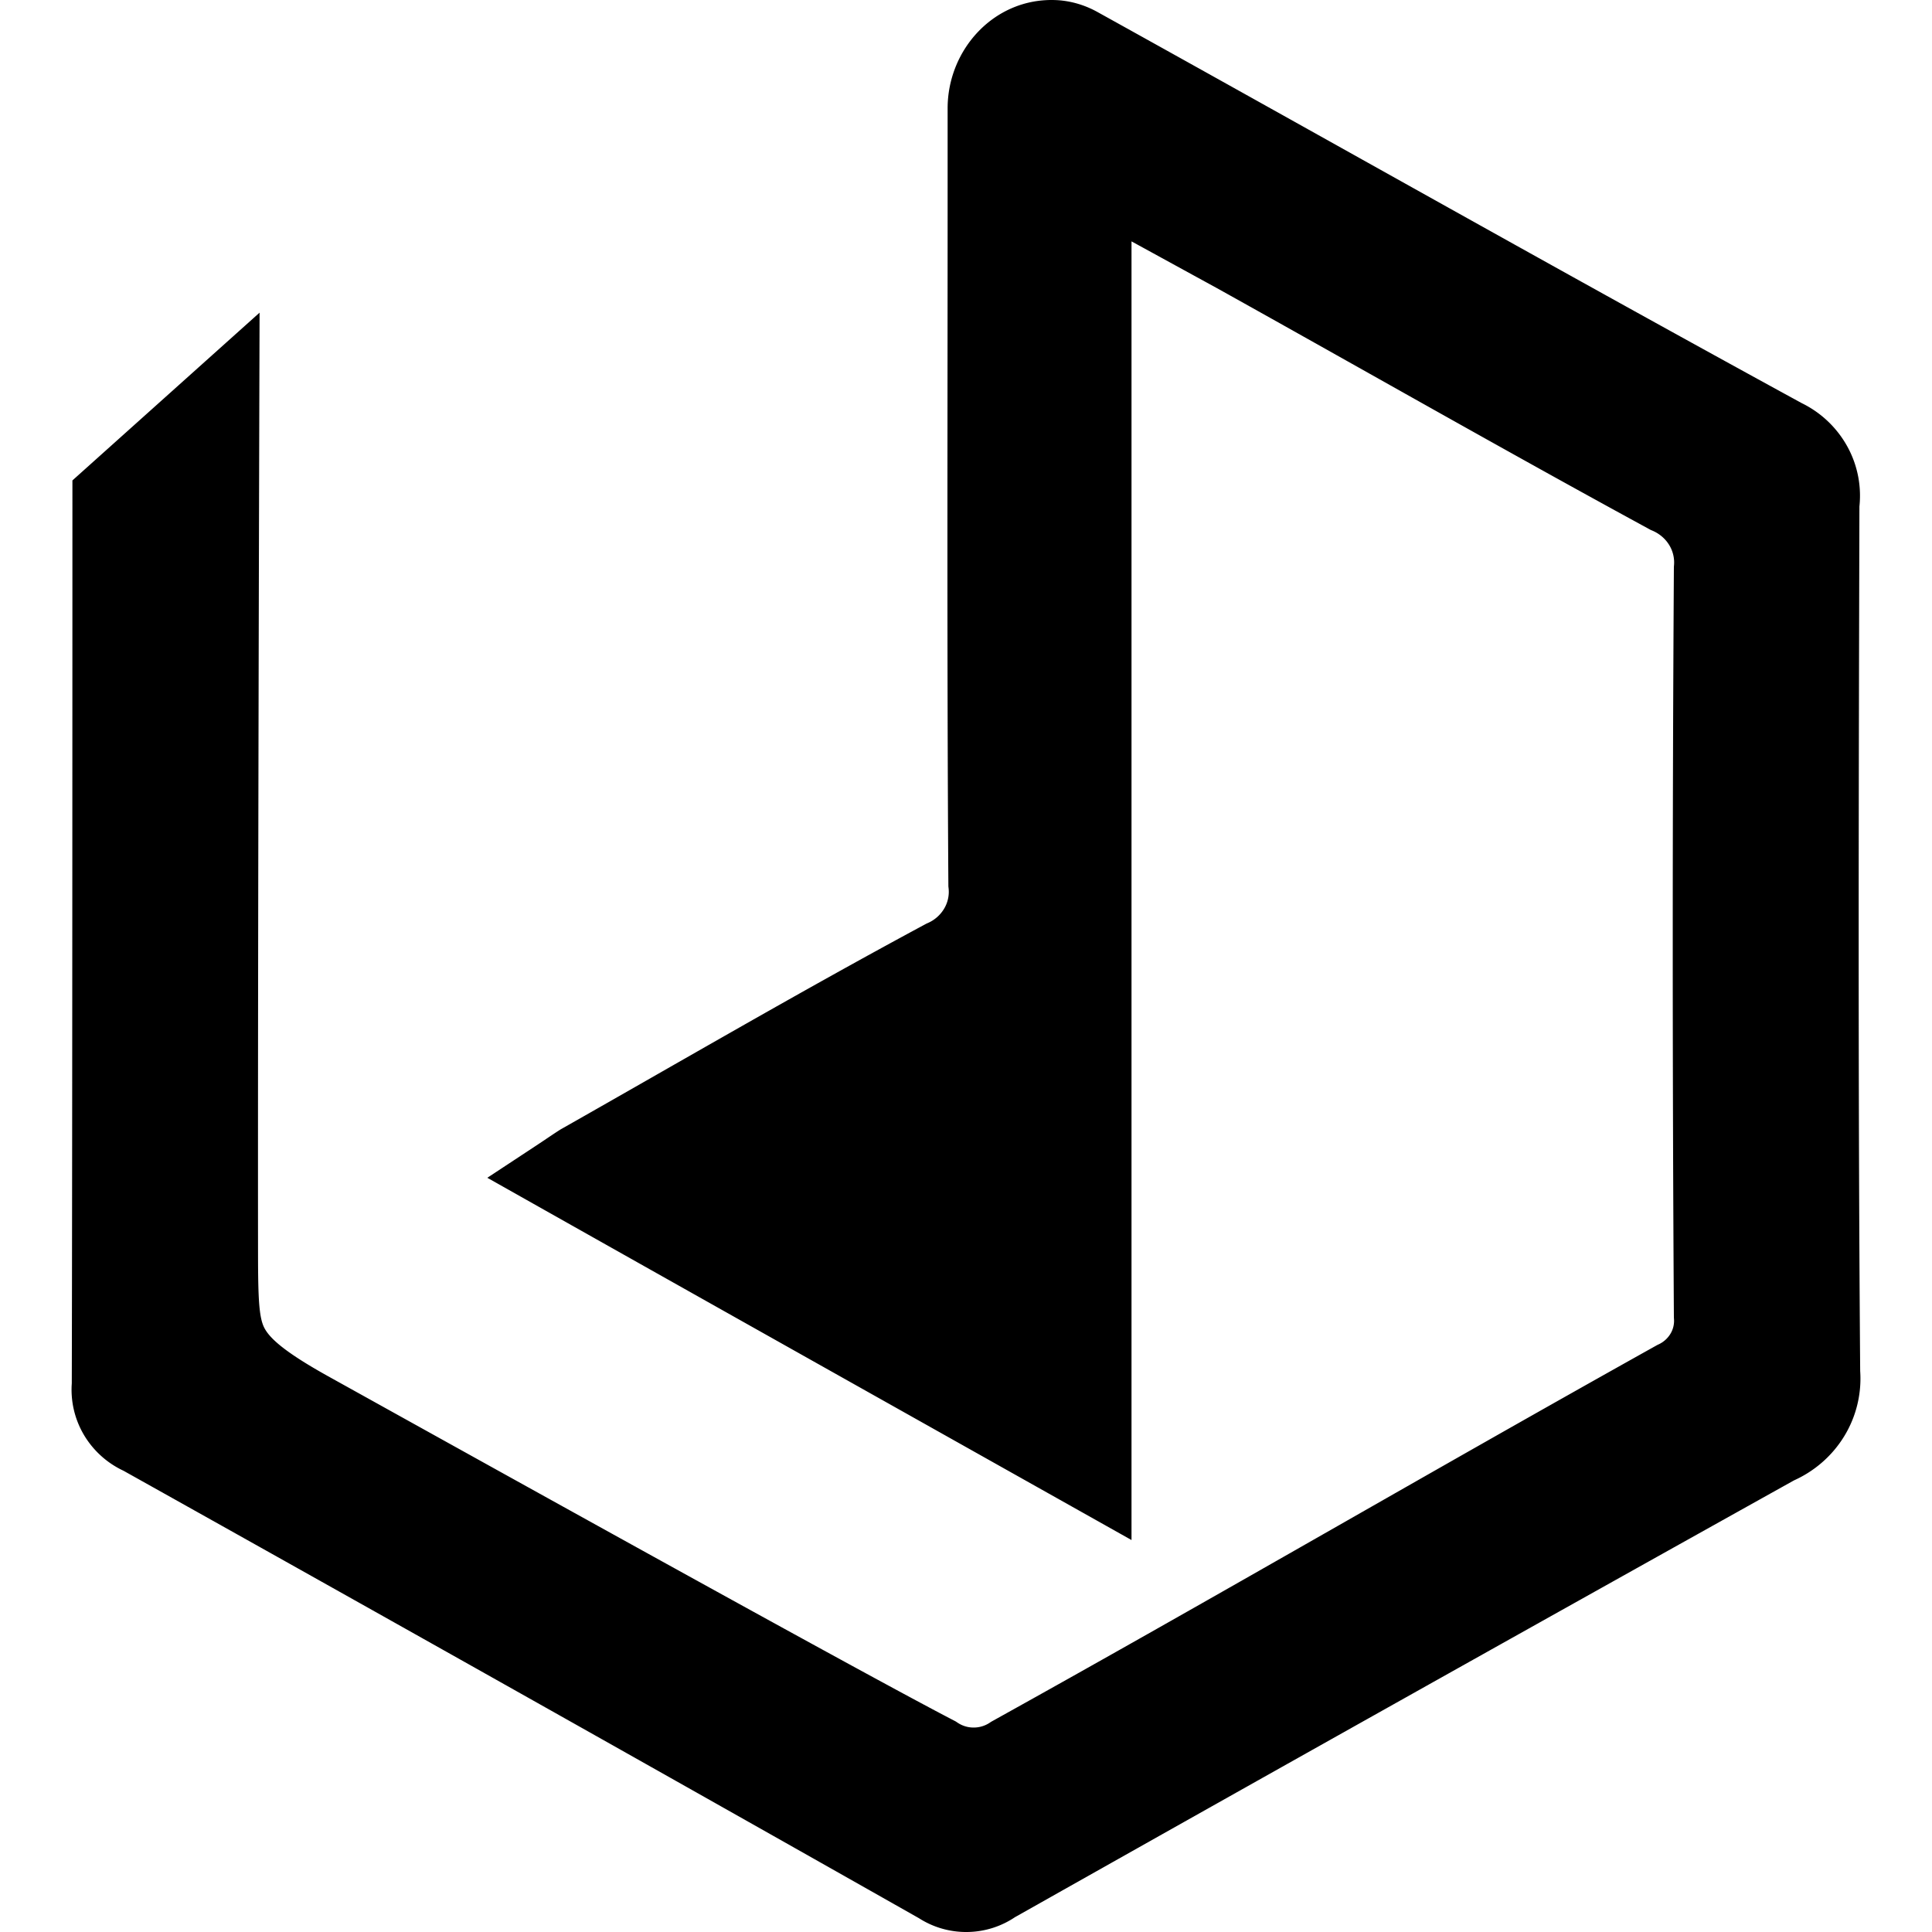 <?xml version="1.0" encoding="UTF-8"?>
<svg data-bbox="18.964 0.001 474.072 512" xmlns="http://www.w3.org/2000/svg" viewBox="0 0 512 512" height="512" width="512" data-type="shape">
    <g>
        <path d="M279.702.02c-16.186-.605-28.572 13.057-28.572 28.69v21.002c0 61.454-.203 123.158.197 184.701l.003.49.055.486a8.68 8.68 0 0 1-1.158 5.376l-.003.006-.003.006a9.4 9.4 0 0 1-4.354 3.84l-.348.153-.332.18c-32.581 17.512-64.415 36.101-96.415 54.238l-.2.113-.194.124c-1.812 1.147-3.413 2.278-6.259 4.153l-12.974 8.547 13.536 7.63c47.694 26.88 94.191 52.982 143.055 80.435l14.126 7.937V63.968c7.653 4.185 15.709 8.607 22.654 12.403 38.123 21.234 76.058 42.904 114.505 63.833l.41.223.435.183c1.908.806 3.463 2.155 4.476 3.804a8.85 8.85 0 0 1 1.288 5.411l-.032.38-.003.376c-.4 66.166-.4 132.126 0 198.298l.003.33.026.327a6.63 6.63 0 0 1-.92 3.9 7.2 7.2 0 0 1-3.169 2.842l-.312.145-.298.167c-60.692 33.888-115.404 65.903-175.891 99.491l-.368.206-.347.234a7.66 7.66 0 0 1-4.283 1.296 7.6 7.6 0 0 1-4.282-1.296l-.46-.31-.492-.257c-23.56-12.221-108.873-59.579-165.845-91.233l-.005-.003c-11.7-6.51-15.568-10.144-16.953-12.916-1.386-2.773-1.6-8.01-1.618-19.225v-.003c-.087-77.66.347-228.403.347-228.403l.061-21.313L19.19 127.32v4.233s0 172.665-.168 235.42l.044-.863a23.5 23.5 0 0 0 3.215 14.219l.002.003v.003a24.04 24.04 0 0 0 10.92 9.644l-.79-.393a47692 47692 0 0 1 211.352 118.888l-.6-.37a23.17 23.17 0 0 0 13.16 3.895 23.1 23.1 0 0 0 13.082-4.222l-.813.512A50417 50417 0 0 1 475.78 392.12l-.886.434c5.719-2.448 10.562-6.587 13.817-11.895a29.28 29.28 0 0 0 4.227-17.714l.032.712c-.596-76.694-.4-153.227-.203-229.986l-.083 1.224a27 27 0 0 0-3.134-16.591 27.67 27.67 0 0 0-12.3-11.577l.451.231C415.162 72.814 353.23 37.79 290.808 3.165h-.003c-3.52-1.954-7.366-3.006-11.103-3.146z" style="-inkscape-stroke:none" color="#000000"/>
    </g>
</svg>
